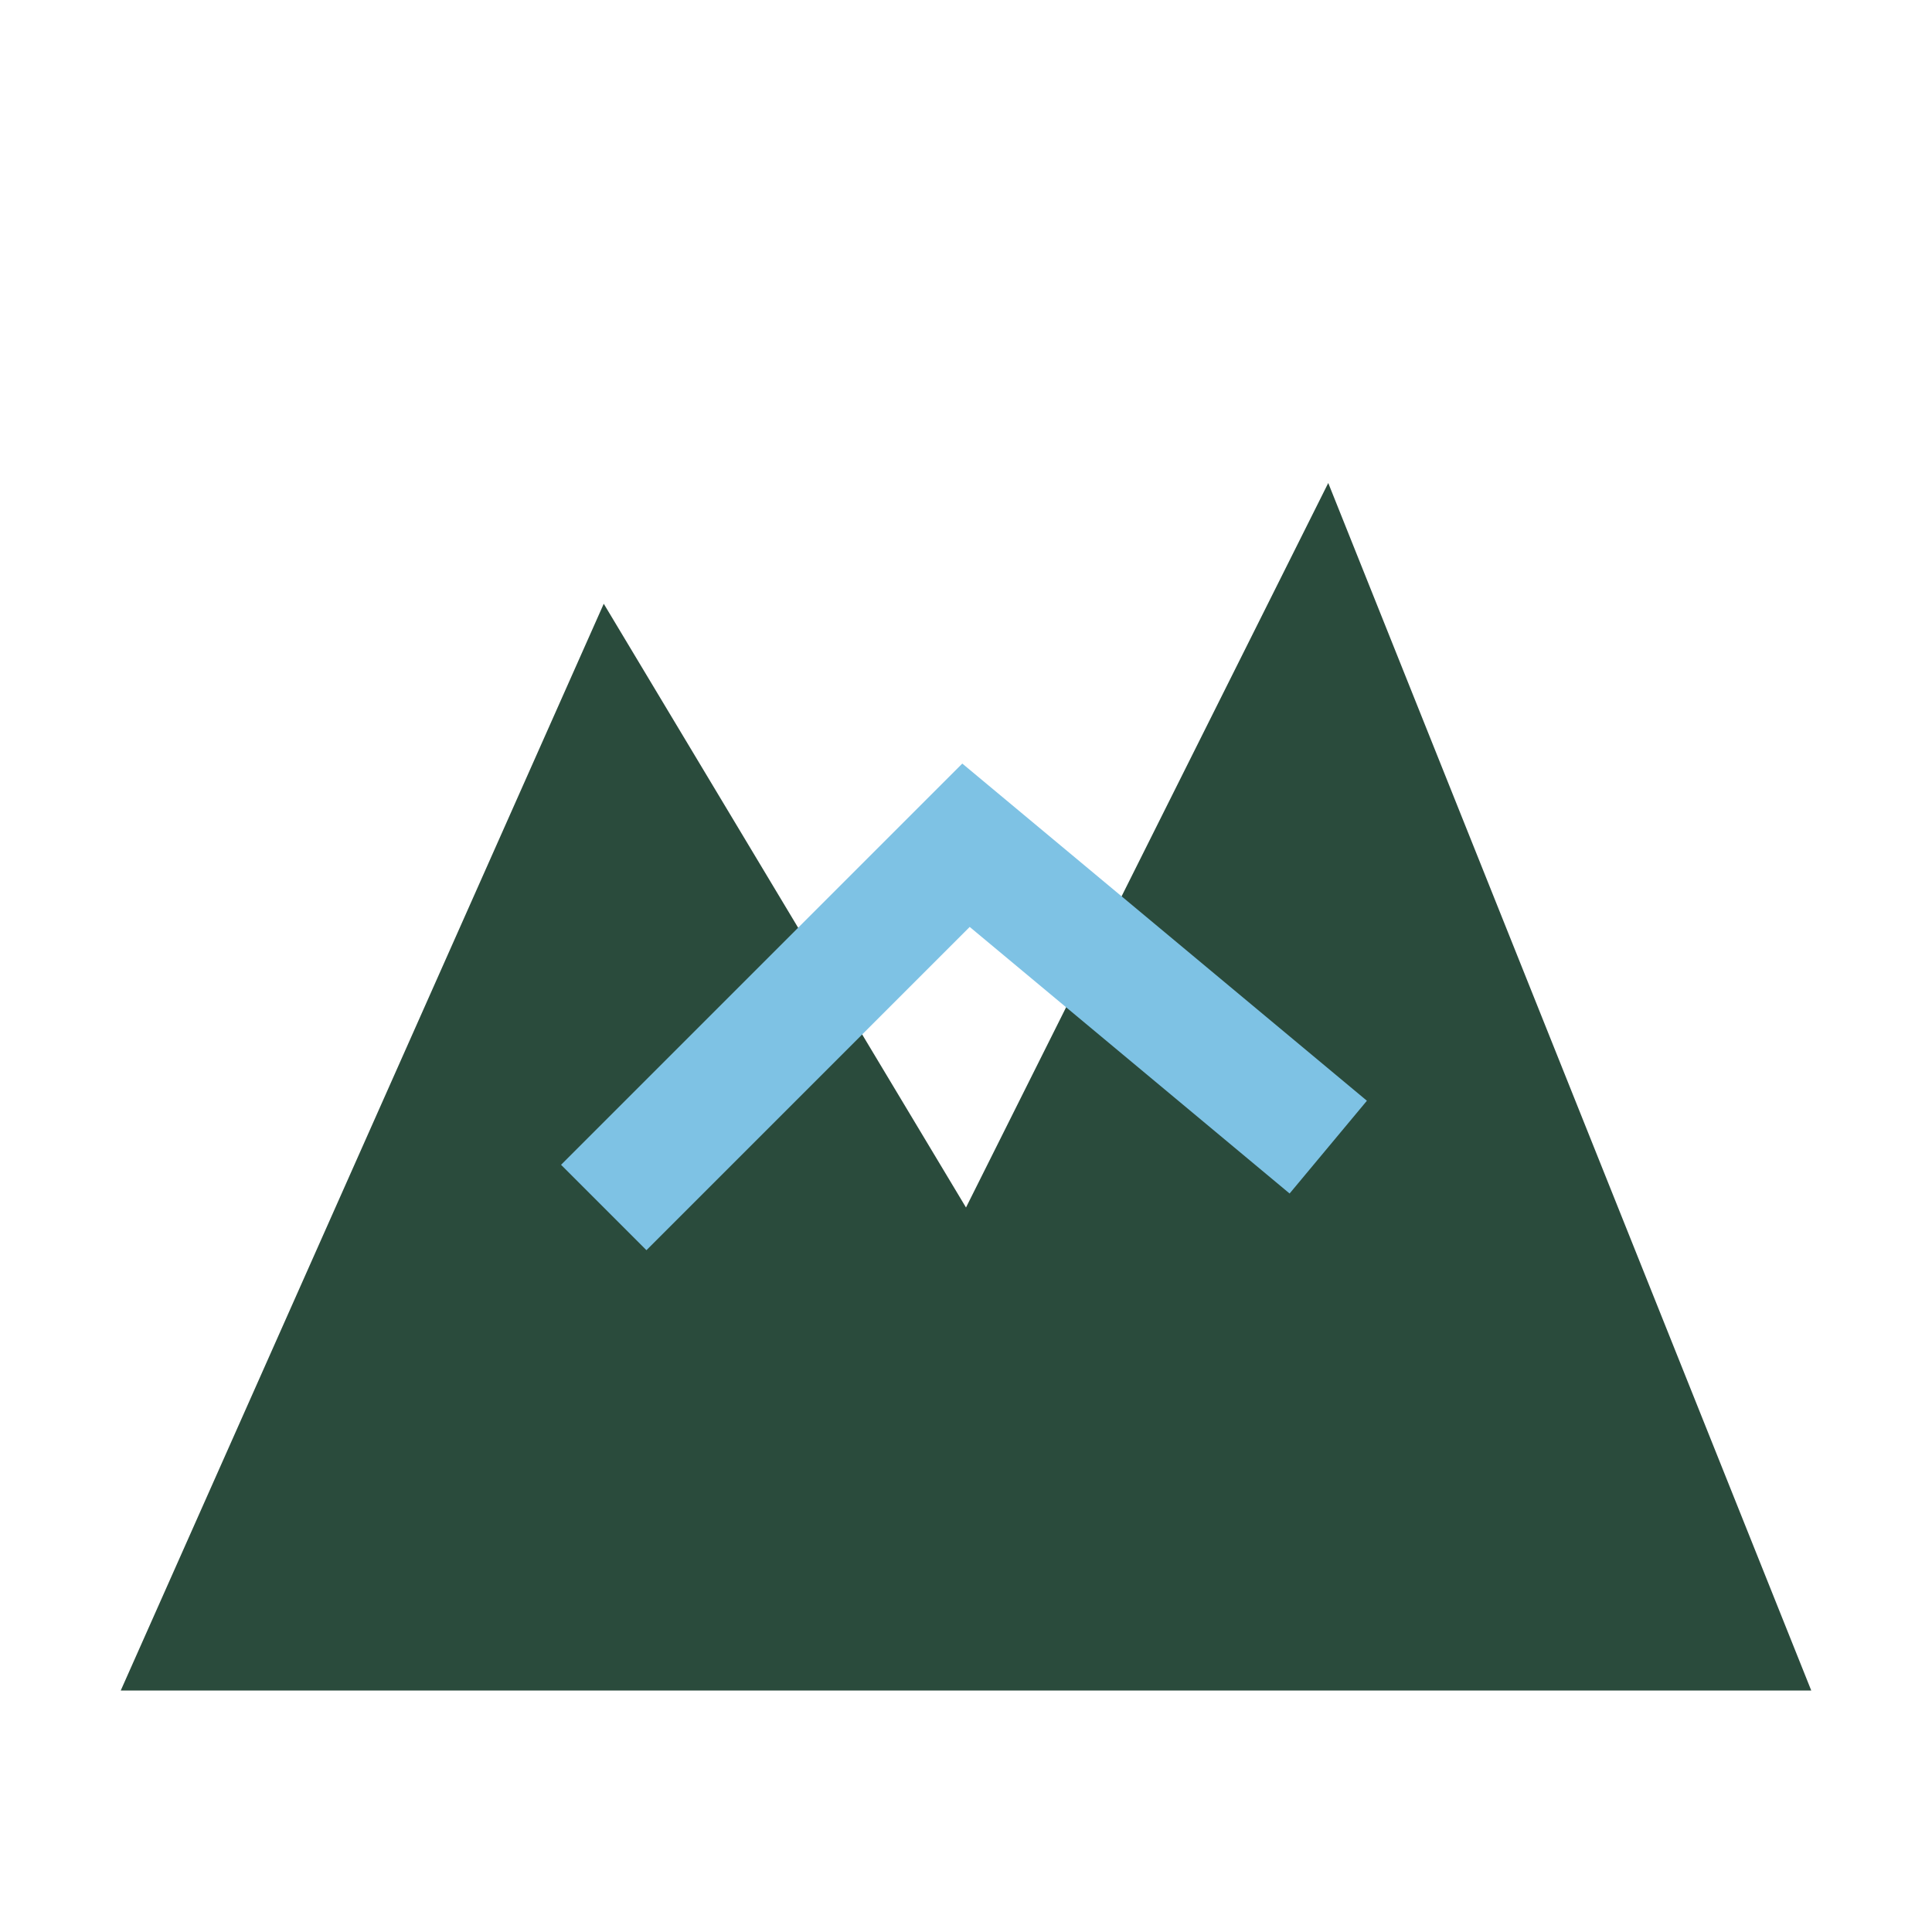 <?xml version="1.0" encoding="UTF-8"?>
<svg xmlns="http://www.w3.org/2000/svg" width="32" height="32" viewBox="0 0 32 32"><polygon points="2,28 10,10 16,20 22,8 30,28" fill="#2A4B3C"/><polyline points="10,20 16,14 22,19" fill="none" stroke="#7EC2E4" stroke-width="2"/></svg>